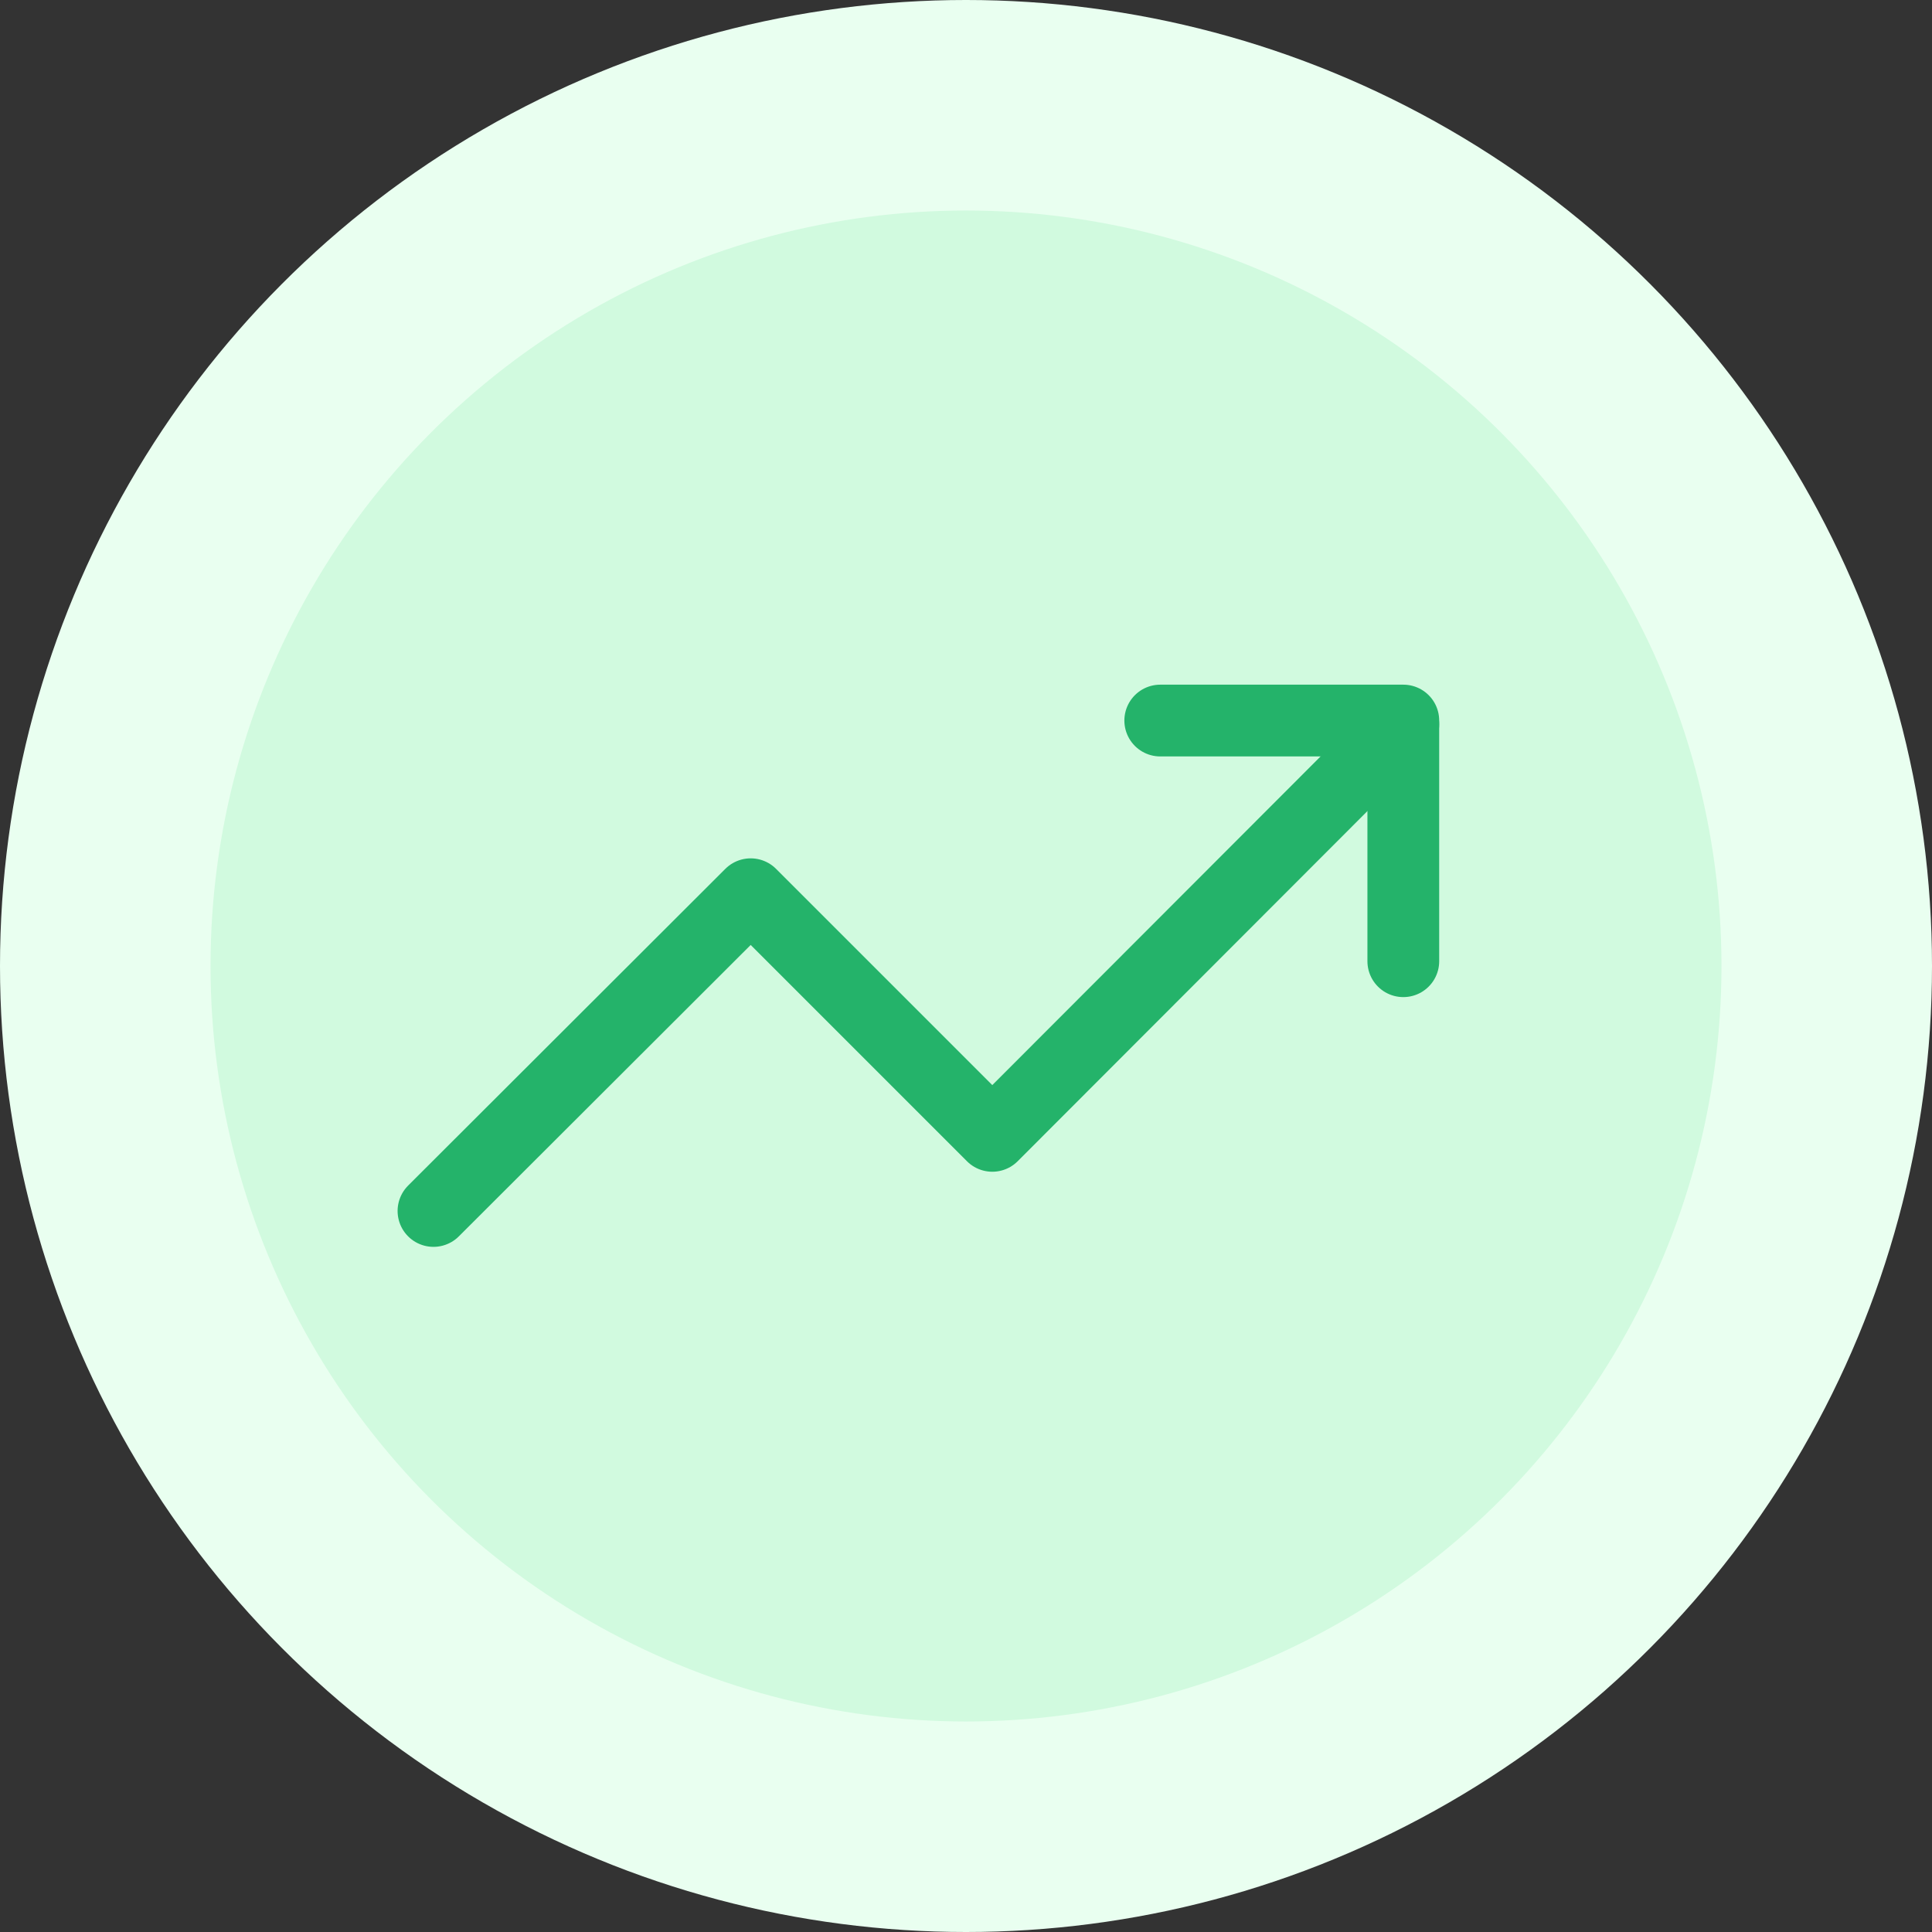 <?xml version="1.0" encoding="UTF-8"?><svg id="Layer_2" xmlns="http://www.w3.org/2000/svg" viewBox="0 0 40.38 40.38"><rect x="0" y="0" width="40.38" height="40.38" fill="#333333" stroke="none"/><defs><style>.cls-1{fill:#e9fff0;}.cls-2{fill:#d1fadf;}.cls-3{fill:none;stroke:#24b36a;stroke-linecap:round;stroke-linejoin:round;stroke-width:1.5px;}</style></defs><g id="Layer_1-2"><circle class="cls-1" cx="20.19" cy="20.19" r="20.19"/><circle class="cls-2" cx="20.19" cy="20.19" r="15.79"/><g><polyline class="cls-3" points="29.33 15.14 20.74 23.74 15.69 18.69 9.06 25.31"/><polyline class="cls-3" points="29.33 20.09 29.33 15.06 24.25 15.06"/></g></g></svg>